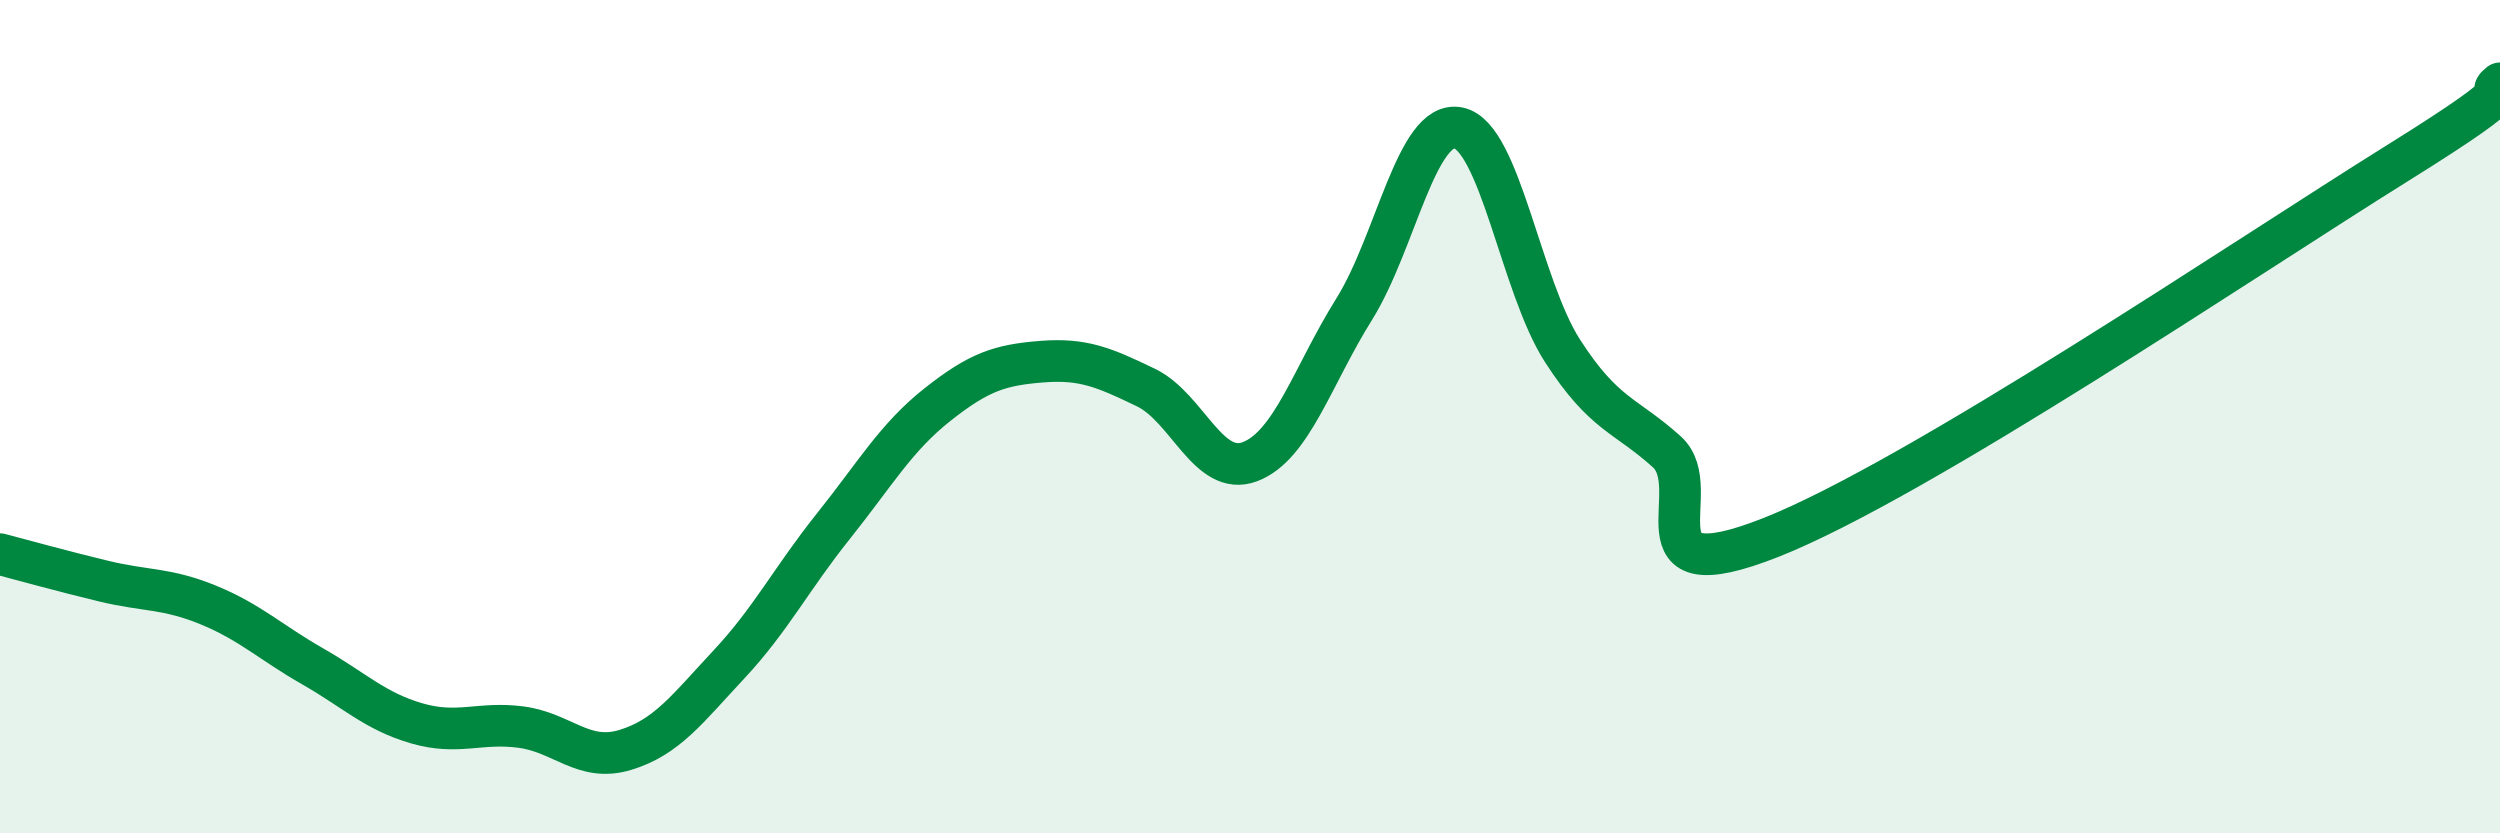 
    <svg width="60" height="20" viewBox="0 0 60 20" xmlns="http://www.w3.org/2000/svg">
      <path
        d="M 0,13.3 C 0.5,13.43 1.5,13.71 2.5,13.95 C 3.5,14.19 4,14.11 5,14.52 C 6,14.93 6.5,15.42 7.5,15.99 C 8.5,16.56 9,17.07 10,17.36 C 11,17.65 11.5,17.32 12.5,17.45 C 13.5,17.58 14,18.3 15,18 C 16,17.7 16.5,17.01 17.5,15.94 C 18.5,14.87 19,13.88 20,12.63 C 21,11.38 21.5,10.5 22.5,9.71 C 23.5,8.92 24,8.76 25,8.68 C 26,8.6 26.5,8.82 27.5,9.3 C 28.5,9.78 29,11.46 30,11.08 C 31,10.7 31.5,9.02 32.5,7.42 C 33.5,5.82 34,2.87 35,3.07 C 36,3.27 36.5,6.87 37.5,8.42 C 38.5,9.97 39,9.94 40,10.84 C 41,11.74 39,14.28 42.5,12.9 C 46,11.52 54,6.12 57.5,3.94 C 61,1.76 59.5,2.39 60,2L60 20L0 20Z"
        fill="#008740"
        opacity="0.1"
        stroke-linecap="round"
        stroke-linejoin="round"
      />
      <path
        d="M 0,13.3 C 0.5,13.43 1.5,13.71 2.5,13.95 C 3.5,14.19 4,14.11 5,14.52 C 6,14.93 6.5,15.42 7.5,15.99 C 8.5,16.56 9,17.07 10,17.36 C 11,17.65 11.5,17.32 12.5,17.45 C 13.5,17.58 14,18.3 15,18 C 16,17.7 16.5,17.01 17.5,15.94 C 18.5,14.87 19,13.88 20,12.63 C 21,11.38 21.5,10.5 22.5,9.71 C 23.5,8.92 24,8.76 25,8.68 C 26,8.6 26.5,8.82 27.5,9.3 C 28.5,9.78 29,11.46 30,11.08 C 31,10.7 31.5,9.02 32.5,7.42 C 33.5,5.82 34,2.87 35,3.07 C 36,3.27 36.5,6.87 37.5,8.42 C 38.5,9.97 39,9.94 40,10.84 C 41,11.74 39,14.28 42.5,12.9 C 46,11.52 54,6.12 57.5,3.94 C 61,1.76 59.5,2.39 60,2"
        stroke="#008740"
        stroke-width="1"
        fill="none"
        stroke-linecap="round"
        stroke-linejoin="round"
      />
    </svg>
  